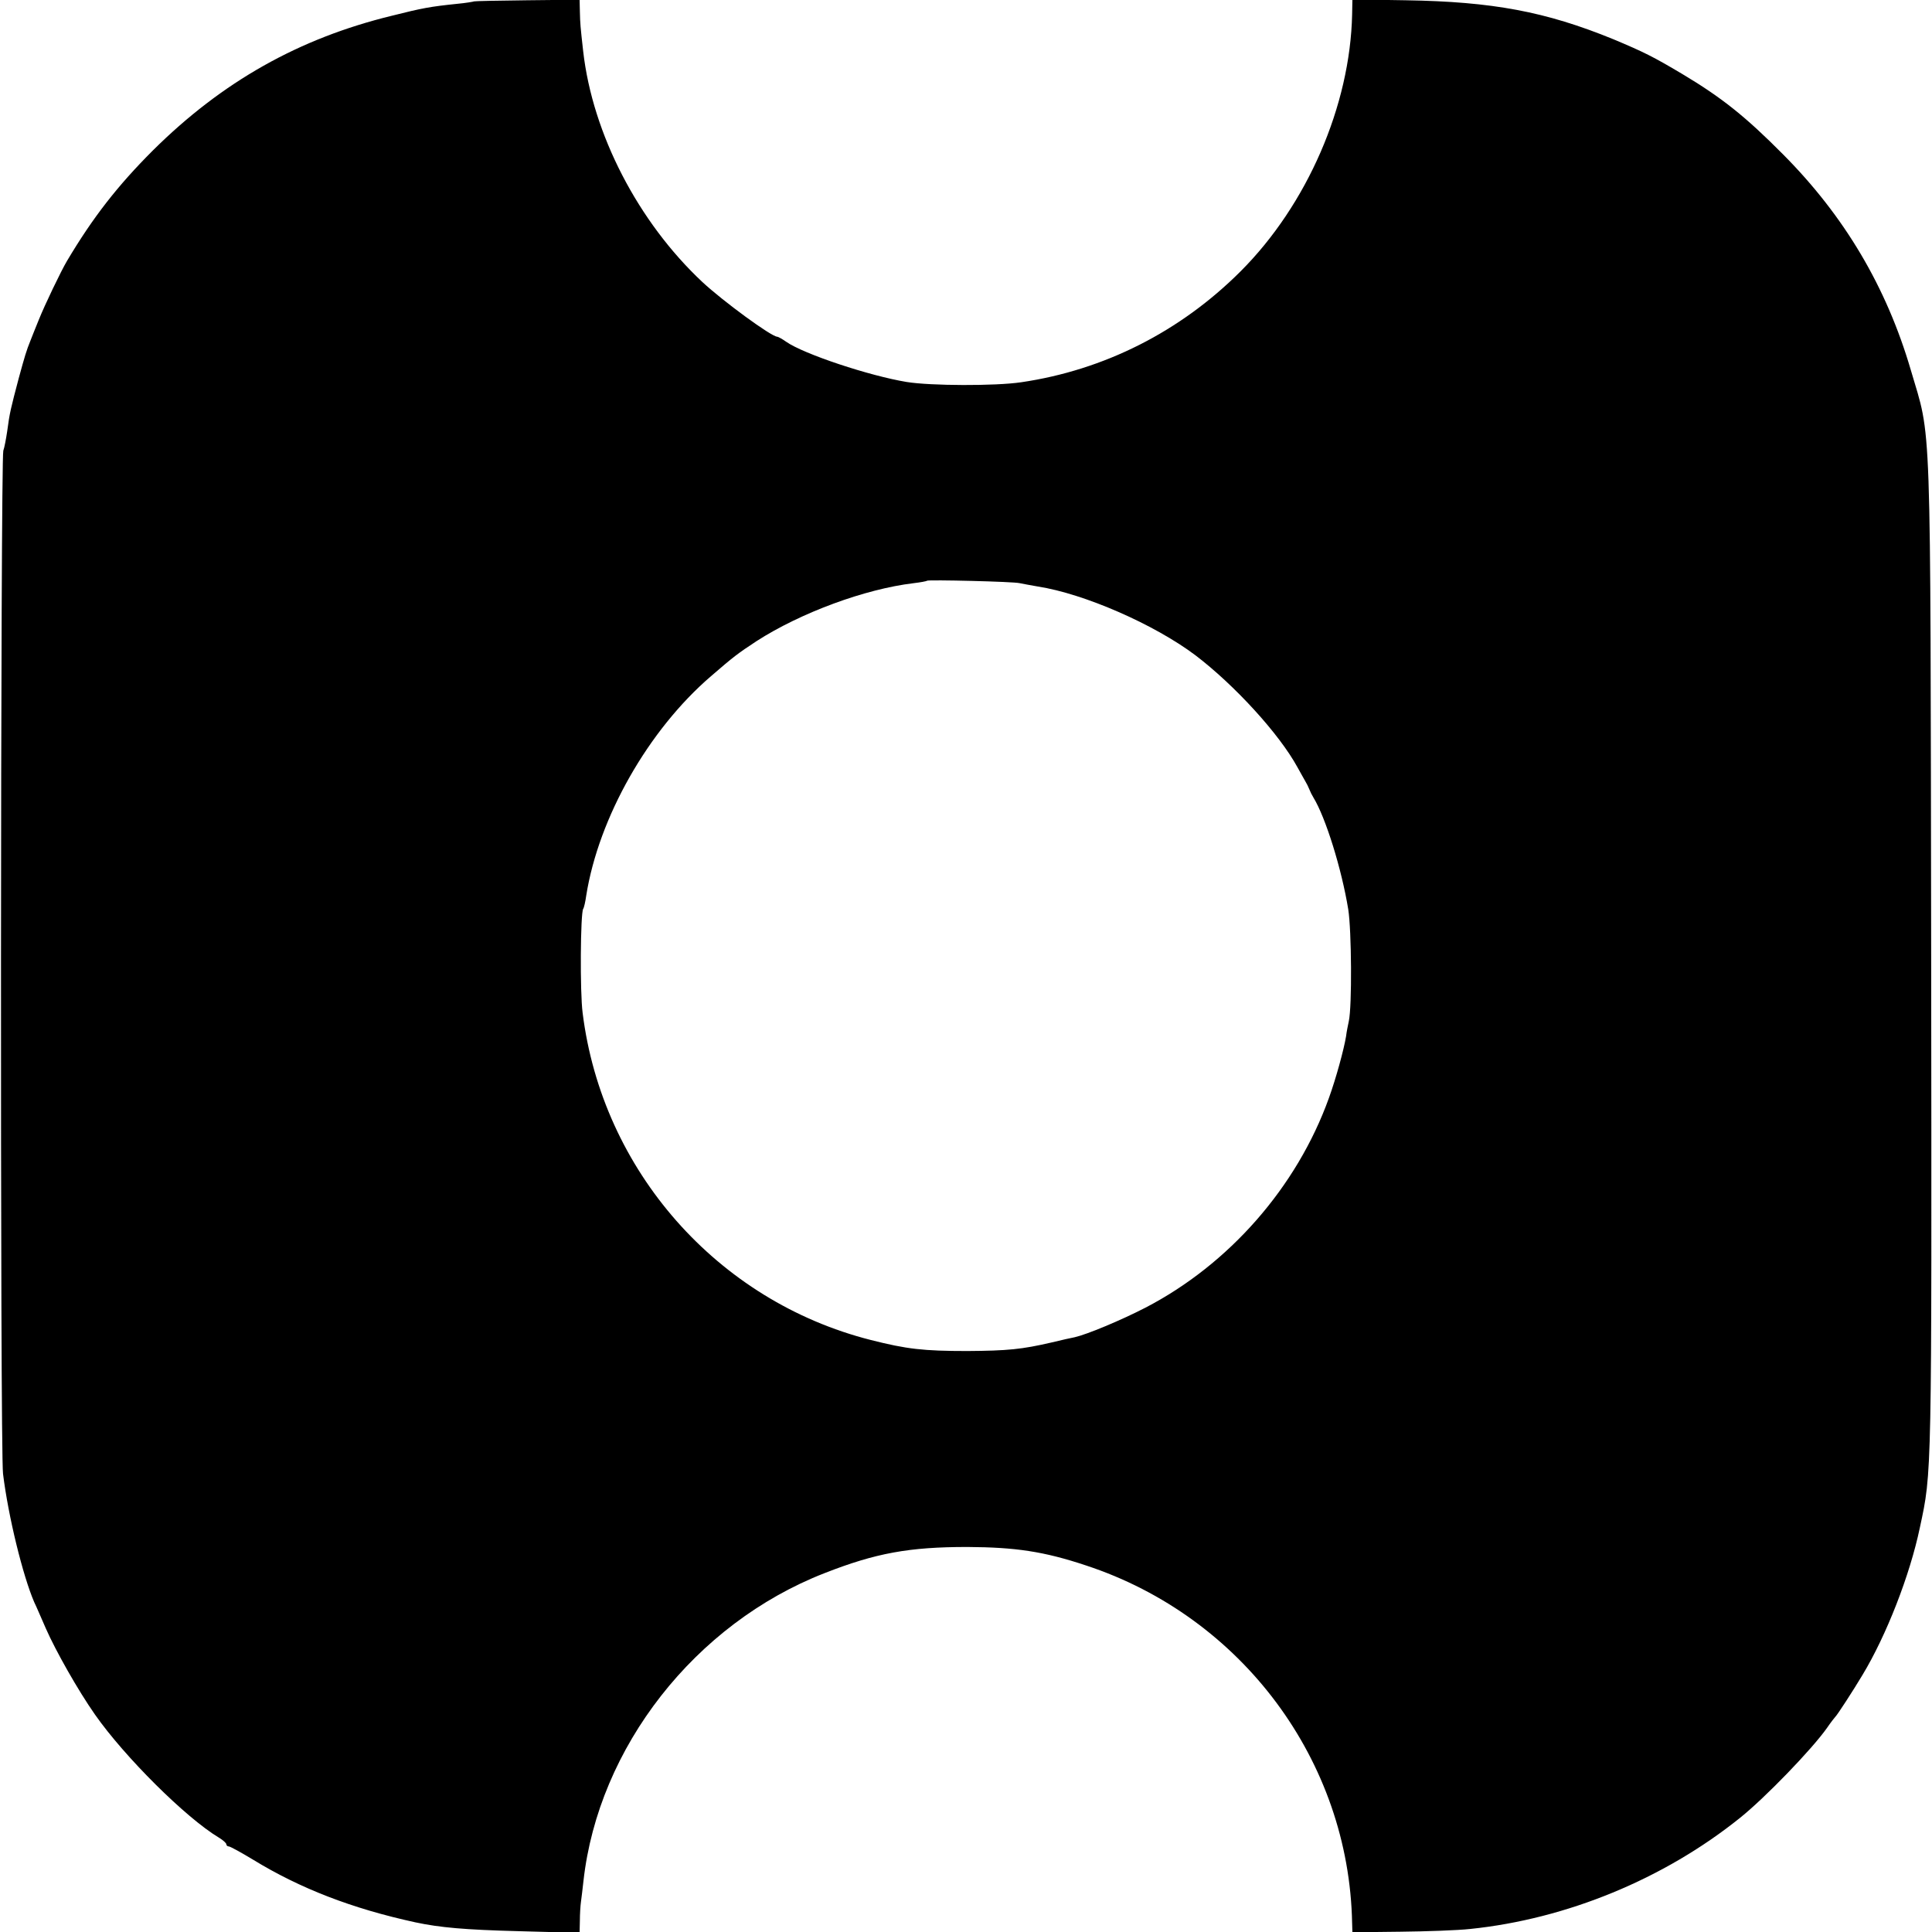 <?xml version="1.0" standalone="no"?>
<!DOCTYPE svg PUBLIC "-//W3C//DTD SVG 20010904//EN"
 "http://www.w3.org/TR/2001/REC-SVG-20010904/DTD/svg10.dtd">
<svg version="1.0" xmlns="http://www.w3.org/2000/svg"
 width="700pt" height="700pt" viewBox="0 0 700 700"
 preserveAspectRatio="xMidYMid meet">
<g transform="translate(0,700) scale(0.1,-0.1)"
fill="#000000" stroke="none">
<path d="M1718 6995 c-2 -1 -30 -6 -63 -9 -96 -10 -124 -15 -235 -43 -337 -82
-615 -239 -866 -488 -128 -128 -217 -242 -311 -400 -22 -37 -81 -160 -103
-215 -12 -30 -26 -64 -30 -75 -14 -34 -21 -58 -42 -135 -29 -110 -33 -125 -42
-193 -4 -27 -10 -59 -14 -70 -10 -35 -12 -3623 -1 -3707 19 -155 72 -370 113
-465 8 -16 26 -59 42 -95 36 -82 117 -225 178 -312 107 -153 329 -374 449
-446 15 -9 27 -20 27 -24 0 -4 4 -8 9 -8 5 0 45 -22 88 -48 170 -104 358 -177
588 -227 89 -19 180 -27 373 -32 l222 -6 1 44 c0 24 2 55 4 69 2 14 6 48 9 75
54 484 404 932 873 1115 186 73 307 95 518 95 174 -1 277 -16 430 -67 565
-186 953 -708 964 -1296 l1 -33 173 2 c94 1 209 5 254 10 349 36 702 181 978
403 91 73 261 249 315 326 13 19 27 37 30 40 6 5 64 94 98 151 87 144 172 362
208 534 44 205 43 168 41 2070 -3 2016 2 1865 -74 2125 -88 300 -240 557 -463
781 -135 136 -221 205 -365 291 -106 63 -138 79 -250 126 -245 100 -437 136
-752 141 l-193 3 -1 -54 c-7 -331 -163 -690 -404 -931 -219 -219 -495 -358
-795 -402 -94 -14 -329 -13 -415 1 -134 22 -373 101 -437 146 -14 10 -29 18
-32 18 -21 0 -197 129 -271 198 -233 218 -398 537 -432 836 -10 89 -11 100
-12 144 l-1 43 -190 -2 c-104 -1 -191 -3 -192 -4z m1977 -2108 c11 -2 40 -8
65 -12 168 -26 422 -137 571 -249 142 -108 304 -285 370 -406 11 -19 23 -42
28 -50 5 -8 12 -22 15 -30 3 -8 10 -22 15 -30 44 -72 102 -258 126 -405 12
-77 14 -350 2 -405 -3 -14 -8 -38 -10 -55 -8 -48 -36 -151 -62 -223 -116 -323
-362 -603 -665 -760 -89 -46 -212 -97 -256 -107 -10 -2 -48 -10 -84 -19 -108
-25 -159 -30 -305 -31 -160 0 -220 7 -350 40 -556 141 -973 614 -1044 1185
-10 75 -8 361 2 377 3 4 8 26 11 48 45 283 225 600 452 795 82 71 98 83 165
127 160 103 393 189 569 210 25 3 47 7 49 9 5 4 313 -3 336 -9z"/>
</g>
</svg>
